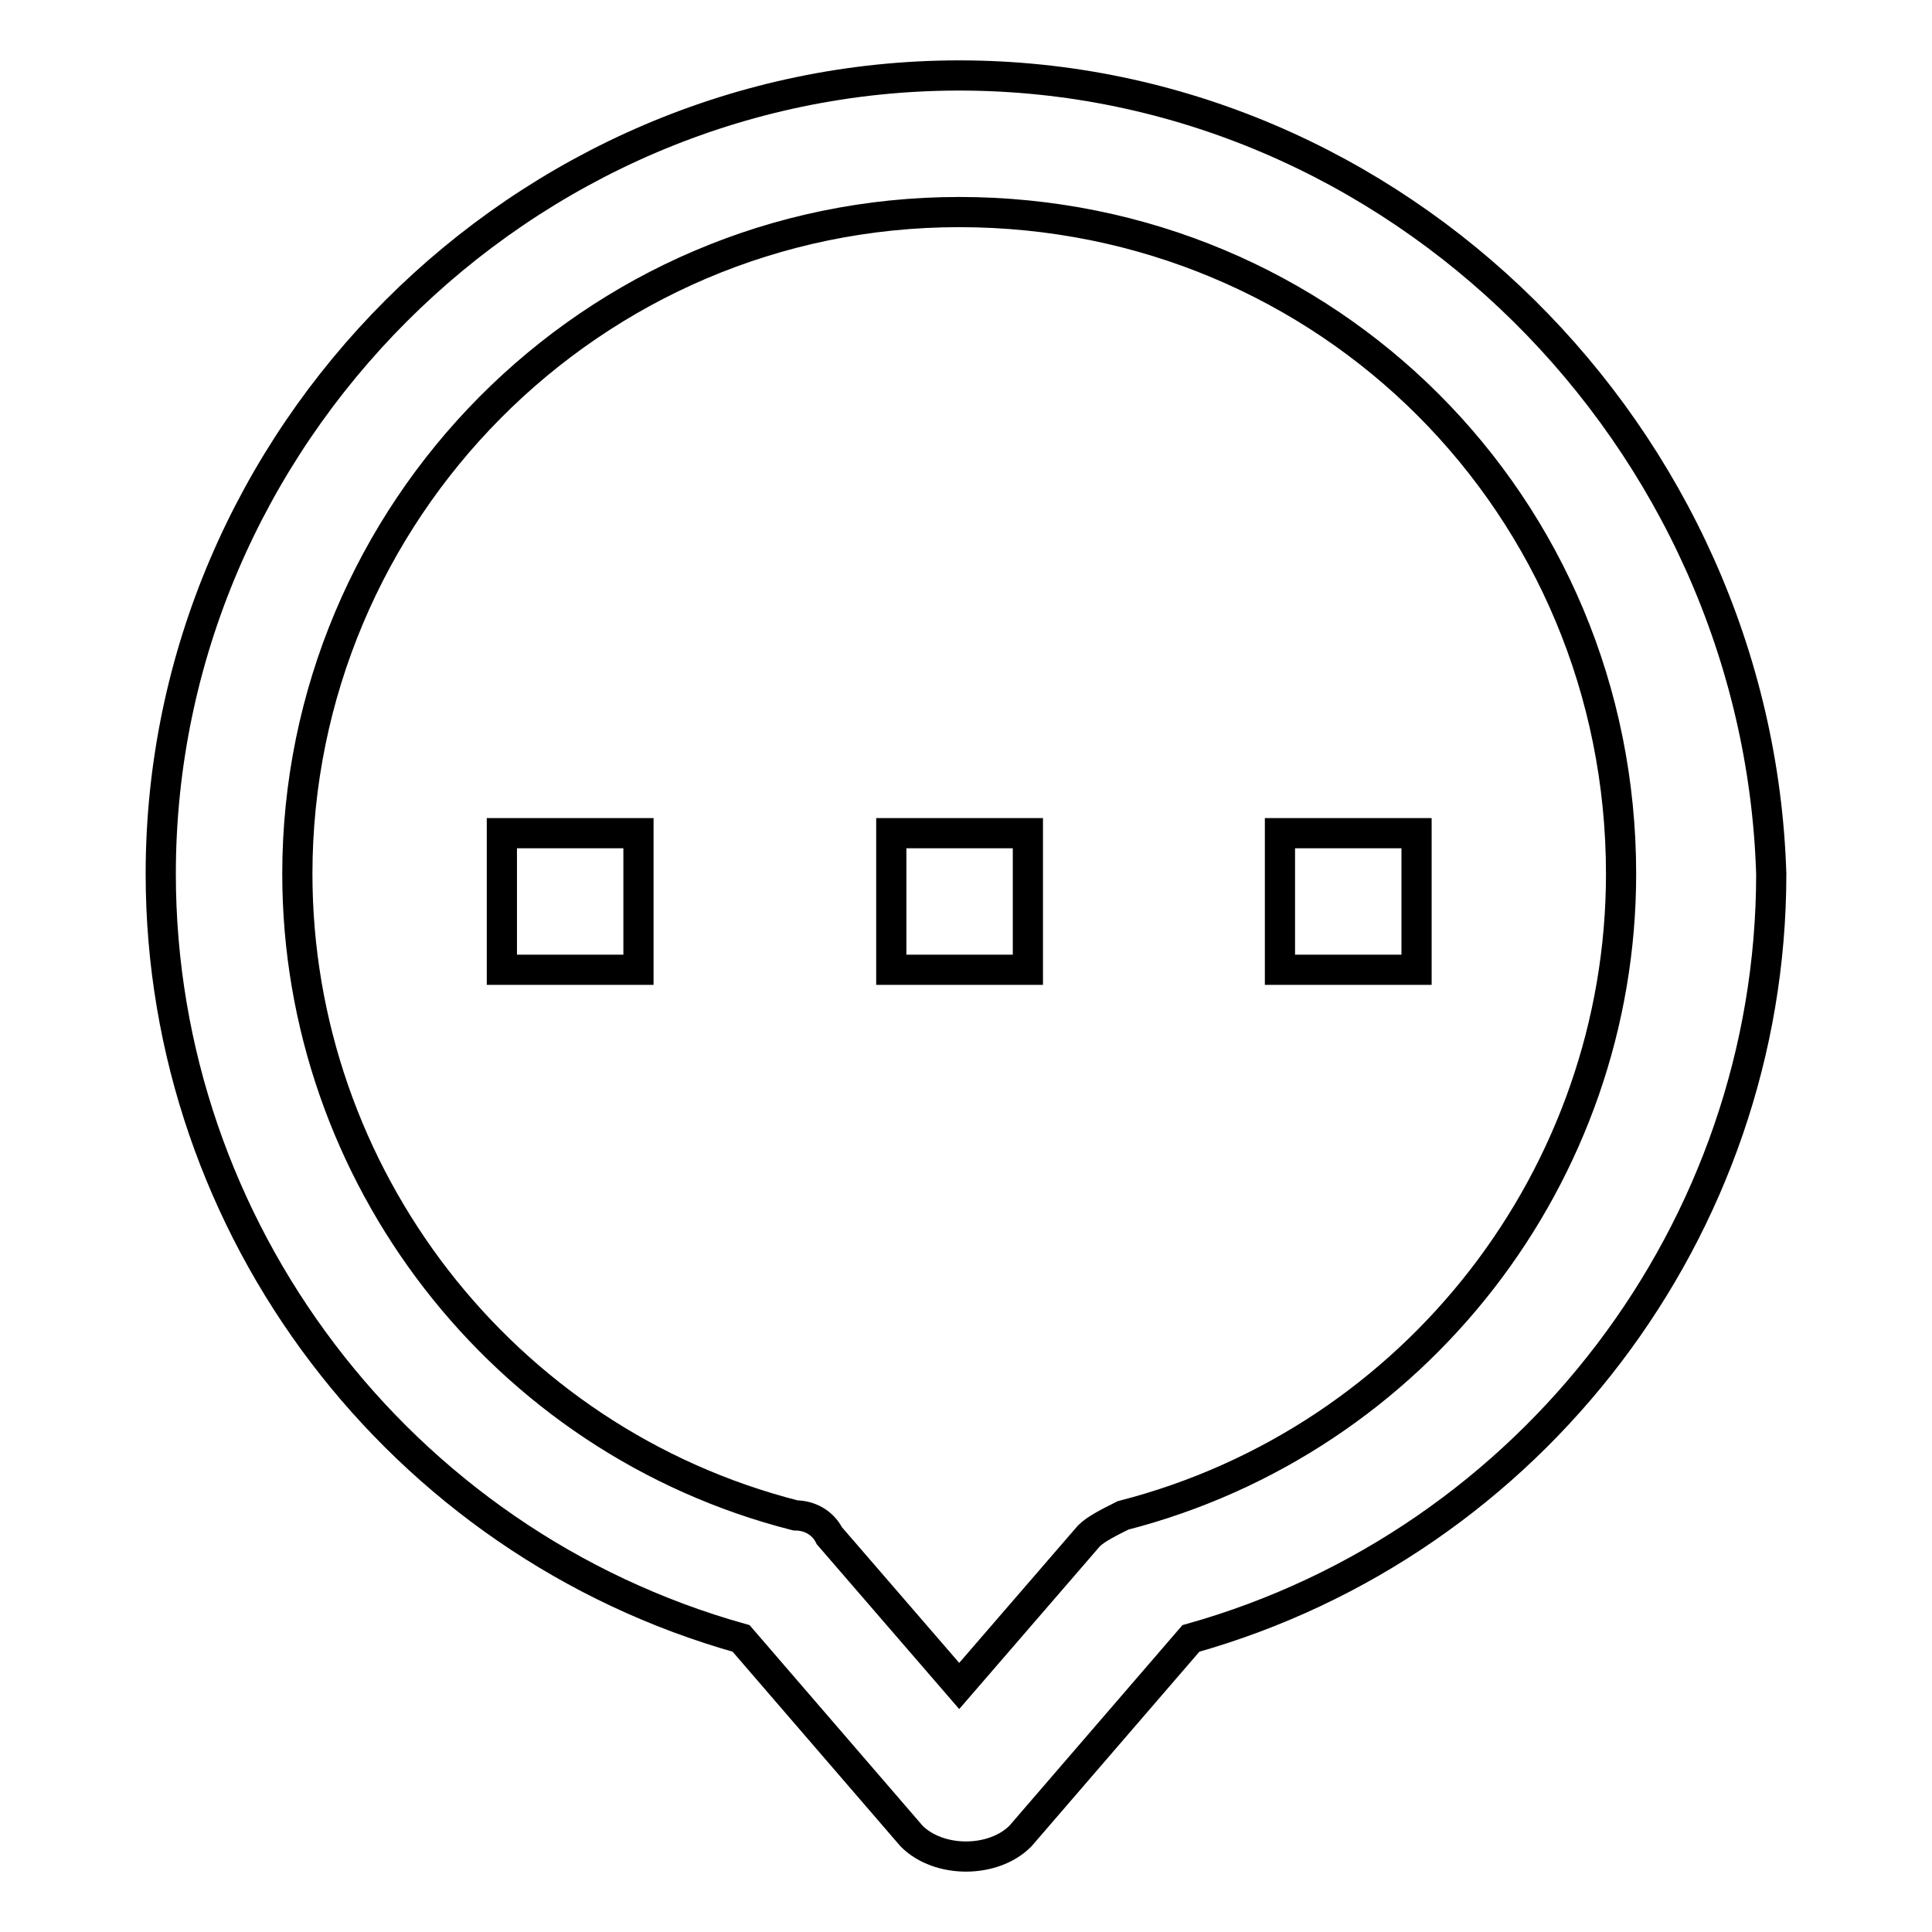 <?xml version="1.0" encoding="utf-8"?>
<!-- Svg Vector Icons : http://www.onlinewebfonts.com/icon -->
<!DOCTYPE svg PUBLIC "-//W3C//DTD SVG 1.1//EN" "http://www.w3.org/Graphics/SVG/1.1/DTD/svg11.dtd">
<svg version="1.1" xmlns="http://www.w3.org/2000/svg" xmlns:xlink="http://www.w3.org/1999/xlink" x="0px" y="0px" viewBox="0 0 256 256" enable-background="new 0 0 256 256" xml:space="preserve">
<g> <path stroke-width="4" fill-opacity="0" stroke="#000000"  d="M127.1,10C69.2,10,21.3,57.9,21.3,115.8c0,47,31.6,88.6,76.9,101.3l22.6,26.2c1.8,1.8,4.5,2.7,7.2,2.7 c2.7,0,5.4-0.9,7.2-2.7l22.6-26.2c45.2-12.7,76.9-54.3,76.9-101.3C232.9,57.9,185,10,127.1,10z M148.8,200.8 c-1.8,0.9-3.6,1.8-4.5,2.7l-17.2,19.9l-17.2-19.9c-0.9-1.8-2.7-2.7-4.5-2.7c-38.9-9.9-66-45.2-66-85c0-47.9,38.9-87.7,87.7-87.7 c48.8,0,87.7,38.9,87.7,87.7C214.8,155.6,187.7,190.8,148.8,200.8L148.8,200.8z"/> <path stroke-width="4" fill-opacity="0" stroke="#000000"  d="M169.6,110.4h18.1v18.1h-18.1V110.4z M66.5,110.4h18.1v18.1H66.5V110.4z M118.1,110.4h18.1v18.1h-18.1 V110.4z"/></g>
</svg>